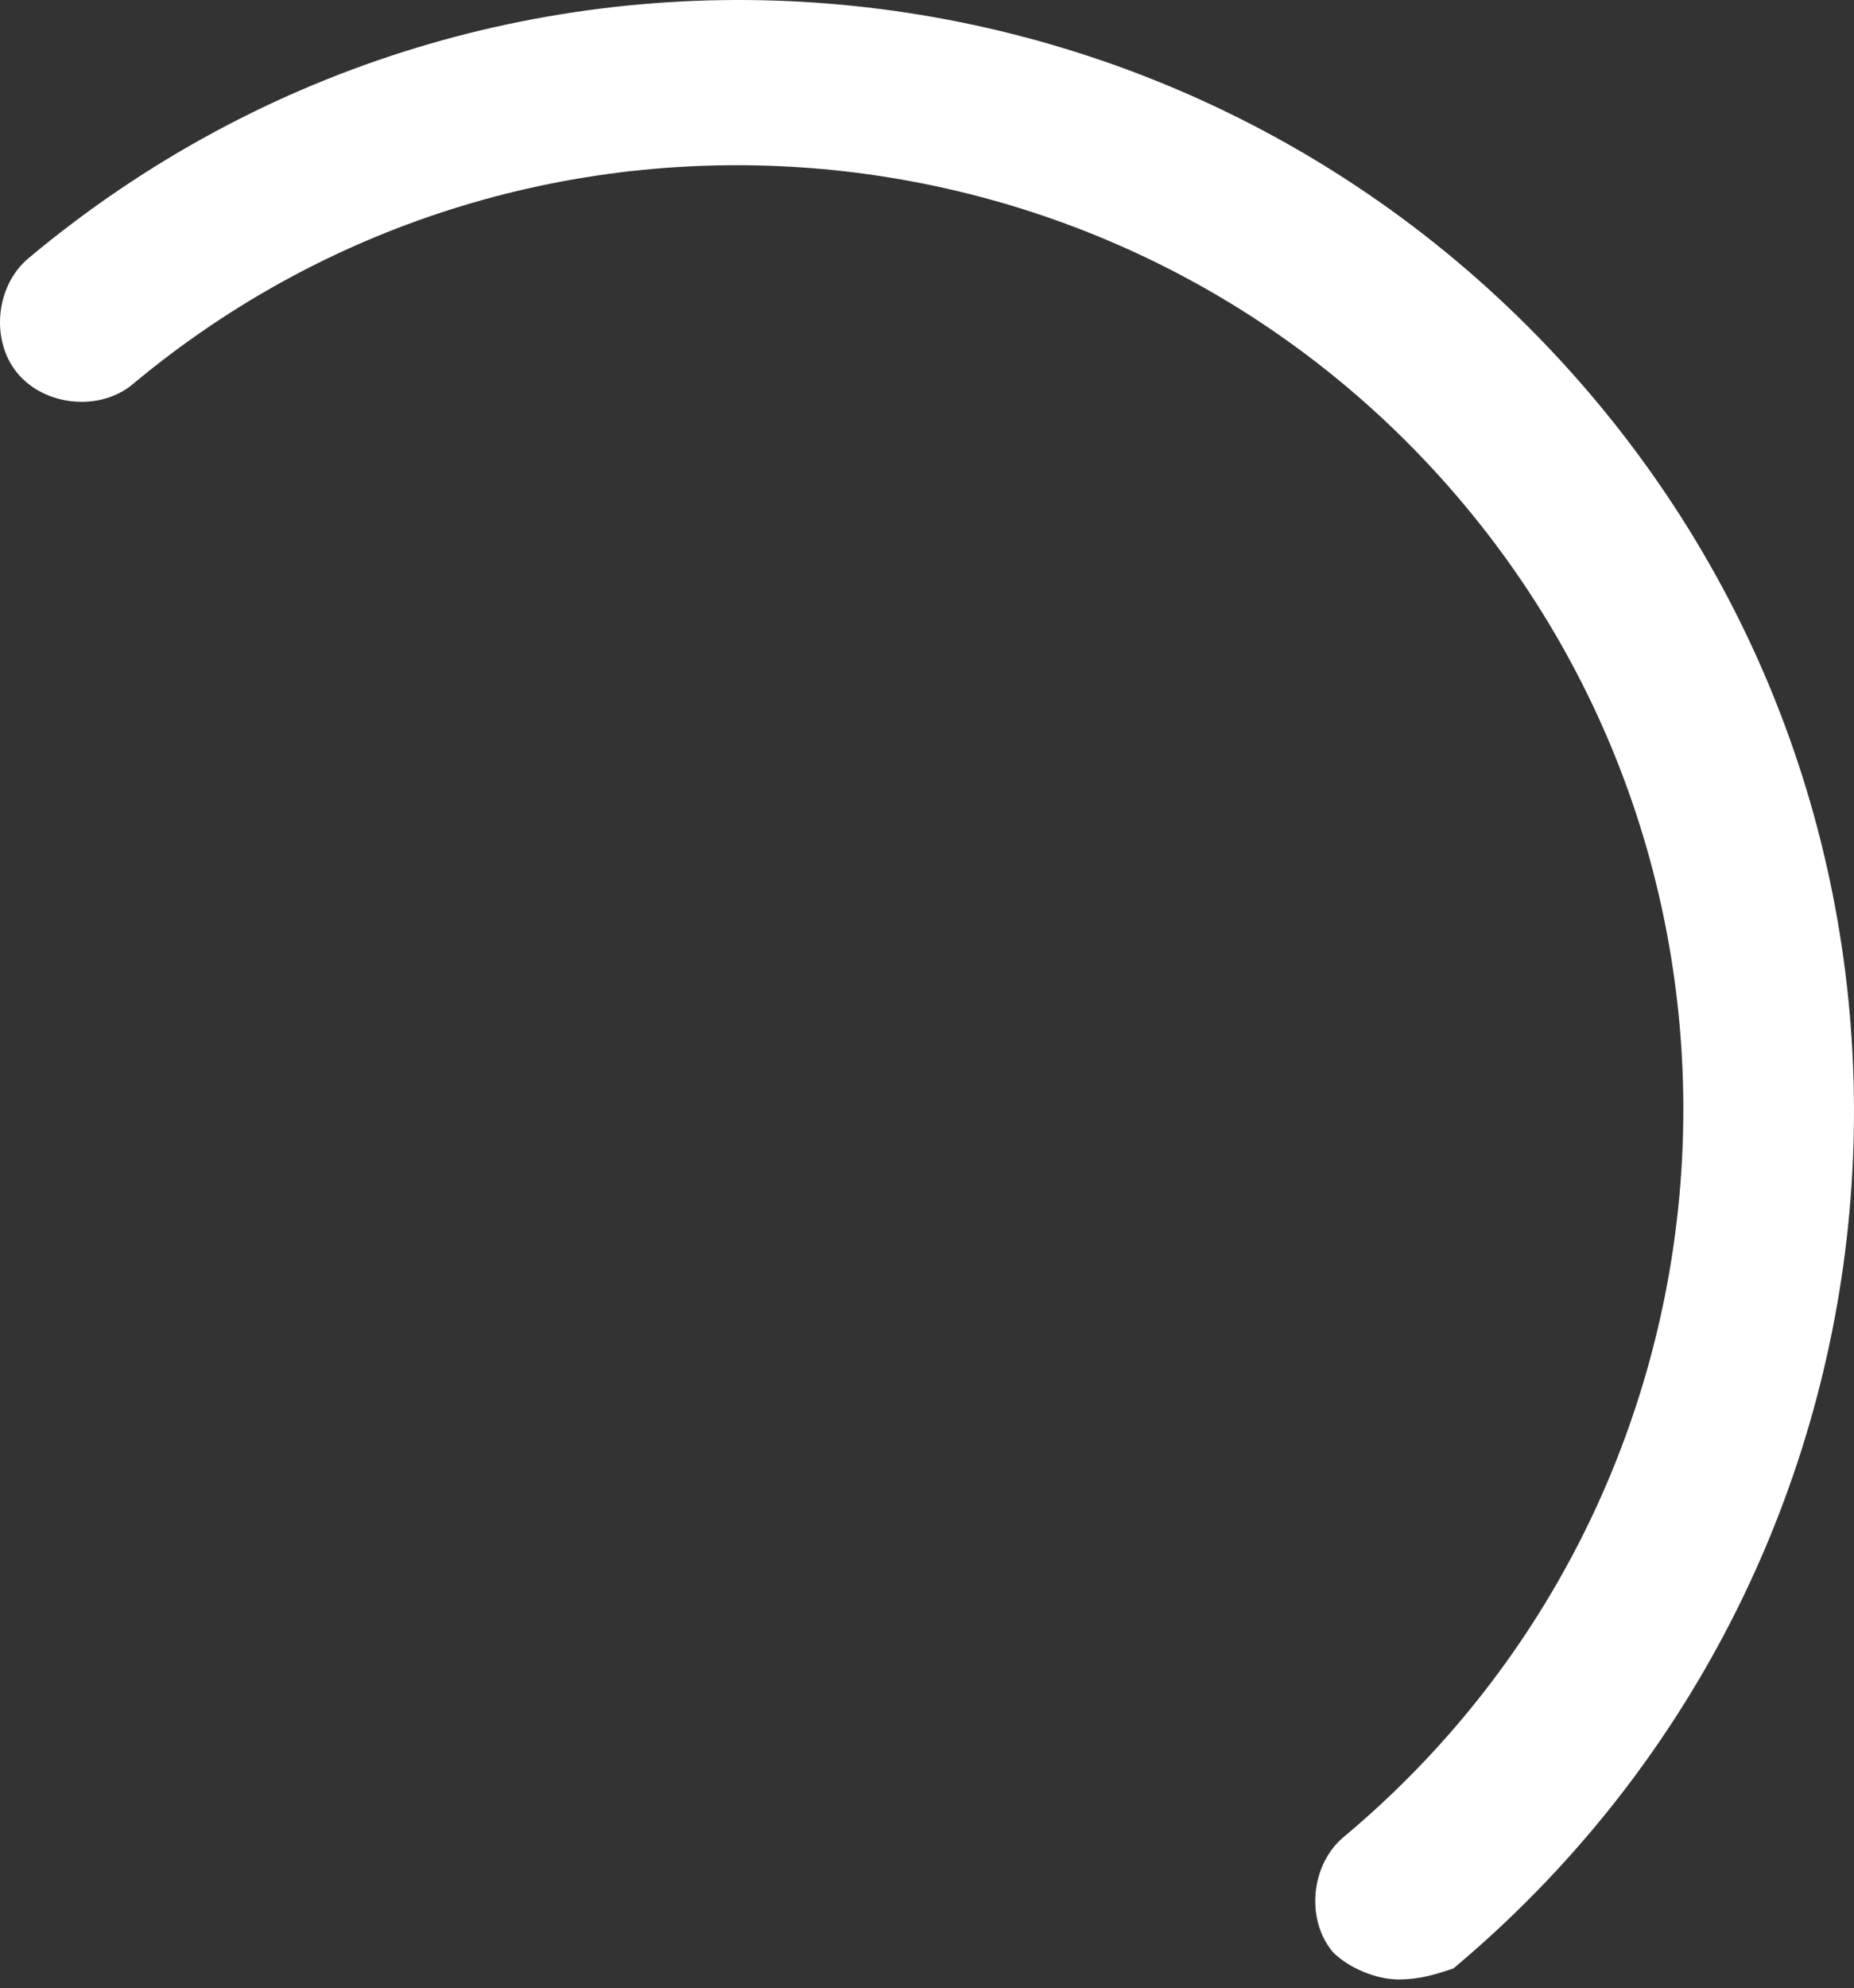 <?xml version="1.0" encoding="UTF-8"?> <svg xmlns="http://www.w3.org/2000/svg" width="111" height="119" viewBox="0 0 111 119" fill="none"><rect x="0" y="0" width="111" height="119" fill="#333333" stroke="none"/> <path d="M83.733 118.48C82.42 118.48 80.78 117.824 79.796 116.84C78.155 114.871 78.483 111.59 80.452 109.949C104.403 89.935 107.684 54.172 87.67 30.22C67.656 6.268 31.892 2.987 7.941 23.002C5.972 24.642 2.691 24.314 1.05 22.346C-0.59 20.377 -0.262 17.096 1.707 15.455C29.924 -8.168 71.921 -4.231 95.544 23.986C119.168 52.203 115.231 94.2 87.014 117.824C86.029 118.152 85.045 118.48 83.733 118.48Z" fill="white"></path> </svg> 